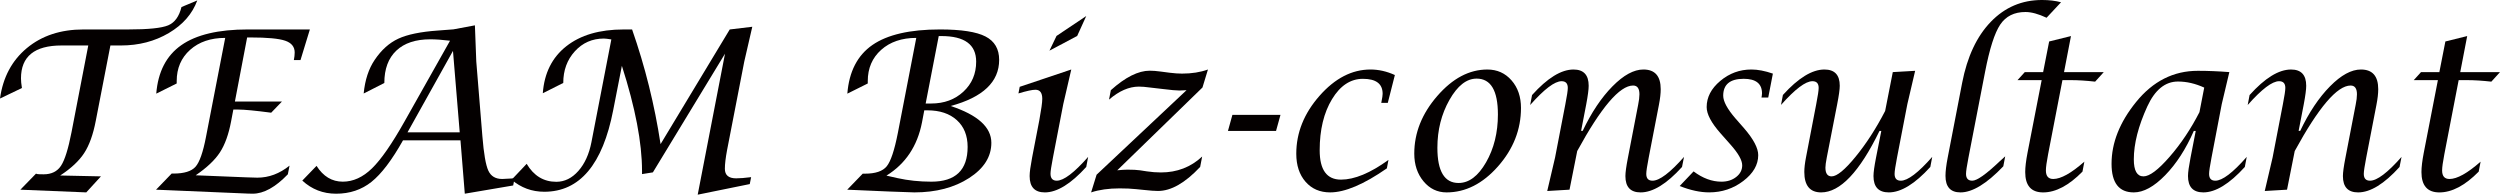 <?xml version="1.0" encoding="utf-8"?>
<!-- Generator: Adobe Illustrator 15.1.0, SVG Export Plug-In  -->
<!DOCTYPE svg PUBLIC "-//W3C//DTD SVG 1.1//EN" "http://www.w3.org/Graphics/SVG/1.1/DTD/svg11.dtd">
<svg version="1.1"
	 xmlns="http://www.w3.org/2000/svg" xmlns:xlink="http://www.w3.org/1999/xlink" xmlns:a="http://ns.adobe.com/AdobeSVGViewerExtensions/3.0/"
	 x="0px" y="0px" width="244px" height="19px" viewBox="0 0 244 19" enable-background="new 0 0 244 19" xml:space="preserve">
<defs>
</defs>
<path fill="#040000" d="M1.987,18.514L3.51,16.95l0.154,0.042c0.083,0.014,0.281,0.021,0.597,0.021c0.762,0,1.326-0.278,1.693-0.834
	c0.368-0.557,0.708-1.645,1.024-3.266l1.637-8.475H6.01c-2.641,0-3.962,1.071-3.962,3.212c0,0.253,0.031,0.567,0.093,0.94L0,9.616
	c0.288-2.071,1.164-3.712,2.624-4.924c1.462-1.212,3.3-1.817,5.516-1.817h4.363c1.969,0,3.274-0.134,3.911-0.402
	c0.639-0.268,1.07-0.863,1.298-1.786l1.542-0.645c-0.48,1.31-1.406,2.371-2.777,3.181c-1.373,0.81-2.931,1.215-4.673,1.215h-1.029
	l-1.43,7.365c-0.254,1.324-0.629,2.369-1.127,3.133c-0.497,0.765-1.278,1.495-2.342,2.192l3.974,0.085l-1.431,1.564L1.987,18.514z"
	/>
<path fill="#040000" d="M15.23,18.514l1.523-1.574h0.175c1.042,0,1.761-0.222,2.155-0.666c0.395-0.443,0.736-1.418,1.024-2.924
	l1.873-9.651c-1.413,0-2.556,0.389-3.427,1.167c-0.871,0.779-1.307,1.795-1.307,3.049v0.232l-1.996,0.993
	c0.171-2.134,0.988-3.712,2.449-4.734s3.625-1.532,6.493-1.532h6.051l-0.915,2.99h-0.649c0.055-0.274,0.082-0.521,0.082-0.74
	c0-0.557-0.31-0.94-0.931-1.152c-0.621-0.211-1.751-0.317-3.392-0.317h-0.318l-1.194,6.256h4.59L26.468,11
	c-1.557-0.204-2.618-0.306-3.18-0.306h-0.514l-0.216,1.139c-0.24,1.28-0.606,2.295-1.096,3.044
	c-0.491,0.749-1.278,1.493-2.362,2.231l4.94,0.2l1.081,0.032c1.117,0,2.164-0.391,3.138-1.173l-0.165,0.845
	c-1.214,1.261-2.356,1.892-3.426,1.892l-0.474-0.01L15.23,18.514z"/>
<path fill="#040000" d="M29.504,17.626l1.39-1.438c0.652,1.029,1.505,1.543,2.562,1.543c1.01,0,1.958-0.431,2.846-1.294
	c0.888-0.863,1.95-2.394,3.186-4.592l4.435-7.871c-0.748-0.091-1.389-0.137-1.924-0.137c-1.435,0-2.541,0.368-3.319,1.105
	C37.9,5.68,37.511,6.732,37.511,8.1l-2.017,1.026c0.129-1.325,0.49-2.422,1.08-3.289c0.652-0.966,1.42-1.654,2.305-2.063
	c0.885-0.409,2.168-0.674,3.849-0.793c0.336-0.021,0.844-0.06,1.523-0.116l2.099-0.392l0.134,3.521l0.596,7.307
	c0.137,1.699,0.331,2.818,0.582,3.358c0.25,0.539,0.701,0.809,1.353,0.809c0.117,0,0.519-0.021,1.205-0.063l-0.134,0.697
	l-4.723,0.803l-0.422-5.209h-5.608c-1.084,1.93-2.109,3.281-3.077,4.053c-0.966,0.771-2.119,1.157-3.458,1.157
	C31.528,18.905,30.431,18.479,29.504,17.626z M39.775,12.913h5.093L44.21,4.969L39.775,12.913z"/>
<path fill="#040000" d="M49.932,17.542l1.471-1.553c0.693,1.169,1.657,1.754,2.892,1.754c0.81,0,1.526-0.353,2.151-1.057
	c0.623-0.704,1.049-1.638,1.276-2.8l1.945-10.039c-0.35-0.057-0.594-0.085-0.731-0.085c-1.131,0-2.075,0.415-2.83,1.242
	c-0.754,0.828-1.132,1.858-1.132,3.091l-1.997,1.004c0.144-1.966,0.909-3.495,2.294-4.586s3.249-1.638,5.588-1.638h0.833
	c1.269,3.628,2.195,7.358,2.779,11.19l6.751-11.19l2.201-0.264l-0.782,3.392l-1.677,8.633c-0.144,0.768-0.217,1.381-0.217,1.839
	c0,0.62,0.368,0.93,1.102,0.93c0.363,0,0.851-0.039,1.461-0.116l-0.134,0.676L68.096,19l2.665-13.759l-7.039,11.582l-1.06,0.169
	v-0.307c0-2.754-0.656-6.175-1.966-10.261l-0.844,4.312c-1.029,5.319-3.272,7.979-6.73,7.979
	C51.915,18.715,50.852,18.324,49.932,17.542z"/>
<path fill="#040000" d="M82.689,18.514l1.512-1.564h0.216c1.029,0,1.74-0.241,2.13-0.723c0.392-0.483,0.752-1.563,1.081-3.239
	l1.8-9.289c-1.413,0-2.555,0.389-3.426,1.167c-0.871,0.779-1.308,1.795-1.308,3.049v0.232L82.7,9.141
	c0.17-2.156,0.988-3.739,2.448-4.75c1.462-1.011,3.661-1.517,6.597-1.517c2.072,0,3.552,0.229,4.44,0.687
	c0.888,0.458,1.333,1.219,1.333,2.283c0,2.148-1.579,3.649-4.734,4.501c2.647,0.874,3.972,2.071,3.972,3.593
	c0,1.359-0.724,2.506-2.171,3.439c-1.448,0.934-3.229,1.401-5.341,1.401l-2.439-0.085L82.689,18.514z M86.517,17.14l1.07,0.243
	c1.05,0.232,2.154,0.349,3.313,0.349c2.36,0,3.54-1.131,3.54-3.392c0-1.106-0.352-1.978-1.054-2.615
	c-0.704-0.638-1.663-0.957-2.877-0.957h-0.299l-0.225,1.184C89.533,14.262,88.376,15.992,86.517,17.14z M90.345,10.103h0.535
	c1.27,0,2.319-0.386,3.149-1.158c0.831-0.771,1.245-1.749,1.245-2.932c0-1.663-1.131-2.494-3.395-2.494h-0.258L90.345,10.103z"/>
<path fill="#040000" d="M106.203,15.312l-0.185,0.983c-1.502,1.655-2.85,2.483-4.044,2.483c-0.988,0-1.482-0.532-1.482-1.596
	c0-0.359,0.079-0.951,0.236-1.775l0.71-3.678c0.191-1.042,0.288-1.736,0.288-2.082c0-0.592-0.223-0.888-0.669-0.888
	c-0.309,0-0.861,0.12-1.657,0.359l0.124-0.645l5.033-1.691l-0.782,3.381l-1.008,5.22c-0.158,0.817-0.237,1.339-0.237,1.564
	c0,0.458,0.203,0.687,0.608,0.687C103.816,17.637,104.838,16.862,106.203,15.312z M102.427,4.945l0.689-1.437l2.902-1.944
	l-0.885,1.944L102.427,4.945z"/>
<path fill="#040000" d="M106.492,18.778l0.535-1.725l8.78-8.251c-0.315,0.021-0.553,0.032-0.71,0.032
	c-0.288,0-0.826-0.049-1.616-0.148l-1.276-0.148c-0.412-0.057-0.762-0.085-1.05-0.085c-0.96,0-1.932,0.423-2.914,1.268l0.176-0.919
	c1.413-1.268,2.678-1.902,3.798-1.902c0.301,0,0.659,0.028,1.07,0.084l0.884,0.116c0.453,0.057,0.851,0.084,1.194,0.084
	c0.954,0,1.797-0.134,2.533-0.401l-0.535,1.756l-8.318,8.082c0.412-0.042,0.749-0.063,1.01-0.063c0.507,0,0.908,0.021,1.204,0.063
	l0.68,0.105c0.466,0.07,0.922,0.105,1.369,0.105c1.571,0,2.913-0.518,4.024-1.553l-0.196,1.015c-1.468,1.564-2.84,2.346-4.116,2.346
	c-0.308,0-0.778-0.035-1.41-0.105l-0.741-0.074c-0.446-0.049-0.978-0.074-1.596-0.074C108.207,18.387,107.28,18.518,106.492,18.778z
	"/>
<path fill="#040000" d="M119.849,12.776l0.433-1.564h4.693l-0.433,1.564H119.849z"/>
<path fill="#040000" d="M135.513,15.608l-0.155,0.824c-2.25,1.564-4.096,2.346-5.537,2.346c-0.995,0-1.794-0.345-2.398-1.036
	c-0.604-0.69-0.906-1.603-0.906-2.737c0-2.05,0.755-3.932,2.264-5.648c1.509-1.715,3.169-2.573,4.981-2.573
	c0.796,0,1.589,0.18,2.377,0.539l-0.69,2.716h-0.637l0.03-0.159c0.068-0.331,0.103-0.574,0.103-0.729
	c0-0.972-0.642-1.458-1.925-1.458c-1.208,0-2.212,0.662-3.015,1.987c-0.803,1.324-1.204,2.987-1.204,4.988
	c0,1.909,0.692,2.864,2.078,2.864C132.198,17.531,133.743,16.89,135.513,15.608z"/>
<path fill="#040000" d="M141.184,18.778c-0.9,0-1.649-0.361-2.25-1.083c-0.6-0.722-0.901-1.622-0.901-2.7
	c0-2.029,0.748-3.904,2.245-5.627c1.495-1.722,3.125-2.583,4.888-2.583c0.954,0,1.74,0.352,2.357,1.057
	c0.618,0.705,0.925,1.603,0.925,2.695c0,2.106-0.748,4.007-2.242,5.701C144.709,17.931,143.036,18.778,141.184,18.778z
	 M142.356,17.859c1.016,0,1.909-0.671,2.682-2.013c0.771-1.342,1.158-2.901,1.158-4.676c0-2.332-0.693-3.498-2.079-3.498
	c-0.981,0-1.864,0.692-2.65,2.076c-0.785,1.385-1.178,2.943-1.178,4.676C140.288,16.714,140.978,17.859,142.356,17.859z"/>
<path fill="#040000" d="M151.01,18.641l0.763-3.255l1.007-5.22c0.158-0.81,0.237-1.338,0.237-1.585c0-0.437-0.203-0.655-0.607-0.655
	c-0.672,0-1.695,0.774-3.066,2.323l0.184-0.971c1.496-1.662,2.844-2.493,4.045-2.493c0.988,0,1.482,0.528,1.482,1.585
	c0,0.359-0.079,0.958-0.236,1.796l-0.504,2.61h0.154c0.857-1.804,1.827-3.253,2.908-4.348c1.08-1.096,2.087-1.644,3.02-1.644
	c1.125,0,1.688,0.641,1.688,1.923c0,0.416-0.058,0.923-0.174,1.521l-0.998,5.157c-0.159,0.817-0.237,1.346-0.237,1.585
	c0,0.444,0.202,0.666,0.607,0.666c0.685,0,1.711-0.774,3.077-2.322l-0.195,0.982c-1.497,1.654-2.844,2.482-4.045,2.482
	c-0.988,0-1.481-0.532-1.481-1.594c0-0.352,0.082-0.95,0.247-1.794l0.999-5.173c0.082-0.401,0.124-0.739,0.124-1.014
	c0-0.57-0.206-0.855-0.618-0.855c-1.312,0-3.128,2.131-5.455,6.393l-0.751,3.772L151.01,18.641z"/>
<path fill="#040000" d="M163.936,18.155l1.358-1.427c0.89,0.669,1.797,1.004,2.722,1.004c0.568,0,1.048-0.153,1.438-0.46
	c0.39-0.306,0.585-0.685,0.585-1.136c0-0.5-0.388-1.184-1.164-2.05l-0.936-1.057c-0.912-1.028-1.369-1.888-1.369-2.578
	c0-0.958,0.443-1.809,1.328-2.552c0.885-0.743,1.896-1.115,3.035-1.115c0.625,0,1.324,0.134,2.1,0.401l-0.453,2.335h-0.659
	l0.031-0.18c0.014-0.063,0.021-0.137,0.021-0.222c0-0.951-0.595-1.427-1.786-1.427c-1.334,0-2.001,0.55-2.001,1.648
	c0,0.557,0.398,1.296,1.194,2.219l0.844,0.962c0.919,1.063,1.379,1.937,1.379,2.621c0,0.944-0.487,1.786-1.461,2.525
	c-0.975,0.74-2.083,1.11-3.325,1.11C165.946,18.778,164.986,18.57,163.936,18.155z"/>
<path fill="#040000" d="M183.616,12.776h-0.175c-1.947,4.001-3.845,6.002-5.695,6.002c-1.097,0-1.645-0.666-1.645-1.998
	c0-0.38,0.054-0.856,0.165-1.426l0.998-5.189c0.158-0.81,0.237-1.338,0.237-1.585c0-0.437-0.203-0.655-0.608-0.655
	c-0.672,0-1.694,0.771-3.066,2.314l0.185-0.972c1.499-1.656,2.849-2.483,4.052-2.483c0.997,0,1.496,0.528,1.496,1.585
	c0,0.353-0.083,0.951-0.249,1.796l-1.016,5.199c-0.09,0.465-0.134,0.796-0.134,0.994c0,0.57,0.202,0.856,0.606,0.856
	c0.514,0,1.294-0.64,2.338-1.918c1.046-1.279,2.007-2.767,2.885-4.465l0.746-3.794l2.182-0.126l-0.761,3.254l-1.009,5.22
	c-0.158,0.811-0.236,1.339-0.236,1.585c0,0.444,0.202,0.666,0.606,0.666c0.679,0,1.702-0.775,3.067-2.325l-0.186,0.983
	c-1.505,1.655-2.856,2.483-4.052,2.483c-0.997,0-1.495-0.532-1.495-1.596c0-0.359,0.083-0.958,0.248-1.797L183.616,12.776z"/>
<path fill="#040000" d="M195.708,15.259l-0.185,0.972c-1.62,1.698-3.014,2.547-4.181,2.547c-0.975,0-1.462-0.539-1.462-1.617
	c0-0.444,0.072-1.039,0.217-1.786l1.41-7.292c0.495-2.55,1.427-4.535,2.797-5.955c1.37-1.419,3.036-2.129,5-2.129
	c0.687,0,1.305,0.074,1.854,0.222l-1.412,1.511c-0.797-0.373-1.484-0.56-2.06-0.56c-1.093,0-1.913,0.409-2.463,1.226
	c-0.549,0.817-1.044,2.363-1.483,4.639l-1.618,8.348c-0.158,0.811-0.237,1.339-0.237,1.585c0,0.444,0.203,0.666,0.609,0.666
	c0.459,0,1.35-0.627,2.667-1.881C195.266,15.657,195.448,15.492,195.708,15.259z"/>
<path fill="#040000" d="M199.267,7.82h-2.357l0.71-0.782h1.79l0.587-2.99l2.13-0.528l-0.678,3.519h3.879l-0.844,0.93
	c-0.885-0.099-1.671-0.148-2.357-0.148h-0.833l-1.4,7.239c-0.144,0.747-0.215,1.271-0.215,1.574c0,0.557,0.239,0.835,0.719,0.835
	c0.741,0,1.753-0.563,3.036-1.691l-0.185,0.972c-1.331,1.353-2.611,2.029-3.839,2.029c-1.167,0-1.749-0.663-1.749-1.987
	c0-0.472,0.074-1.099,0.225-1.881L199.267,7.82z"/>
<path fill="#040000" d="M214.304,12.776h-0.187c-0.774,1.768-1.706,3.211-2.796,4.327c-1.09,1.117-2.111,1.675-3.064,1.675
	c-1.447,0-2.17-0.93-2.17-2.79c0-2.05,0.796-4.058,2.388-6.023c1.646-2.036,3.657-3.054,6.031-3.054c0.98,0,2.006,0.042,3.077,0.126
	l-0.741,3.128l-0.999,5.22c-0.158,0.817-0.236,1.346-0.236,1.585c0,0.444,0.202,0.666,0.607,0.666c0.686,0,1.709-0.775,3.067-2.325
	l-0.186,0.983c-1.504,1.655-2.855,2.483-4.052,2.483c-0.997,0-1.495-0.532-1.495-1.596c0-0.353,0.083-0.951,0.248-1.797
	L214.304,12.776z M215.132,8.549c-0.865-0.395-1.718-0.592-2.562-0.592c-1.249,0-2.247,0.811-2.993,2.431
	c-0.878,1.916-1.317,3.639-1.317,5.167c0,1.106,0.315,1.659,0.946,1.659c0.59,0,1.438-0.636,2.545-1.908
	c1.107-1.271,2.079-2.725,2.916-4.359L215.132,8.549z"/>
<path fill="#040000" d="M221.04,18.641l0.763-3.255l1.008-5.22c0.158-0.81,0.237-1.338,0.237-1.585c0-0.437-0.203-0.655-0.607-0.655
	c-0.672,0-1.695,0.774-3.066,2.323l0.184-0.971c1.496-1.662,2.844-2.493,4.045-2.493c0.988,0,1.482,0.528,1.482,1.585
	c0,0.359-0.079,0.958-0.236,1.796l-0.505,2.61h0.154c0.857-1.804,1.827-3.253,2.908-4.348c1.08-1.096,2.087-1.644,3.02-1.644
	c1.125,0,1.688,0.641,1.688,1.923c0,0.416-0.058,0.923-0.174,1.521l-0.998,5.157c-0.159,0.817-0.237,1.346-0.237,1.585
	c0,0.444,0.202,0.666,0.607,0.666c0.685,0,1.711-0.774,3.077-2.322l-0.195,0.982c-1.497,1.654-2.844,2.482-4.045,2.482
	c-0.988,0-1.482-0.532-1.482-1.594c0-0.352,0.082-0.95,0.247-1.794l0.999-5.173c0.083-0.401,0.124-0.739,0.124-1.014
	c0-0.57-0.206-0.855-0.618-0.855c-1.311,0-3.128,2.131-5.455,6.393l-0.751,3.772L221.04,18.641z"/>
<path fill="#040000" d="M237.939,7.82h-2.357l0.71-0.782h1.79l0.587-2.99l2.129-0.528l-0.678,3.519H244l-0.844,0.93
	c-0.885-0.099-1.671-0.148-2.357-0.148h-0.833l-1.399,7.239c-0.144,0.747-0.216,1.271-0.216,1.574c0,0.557,0.239,0.835,0.72,0.835
	c0.741,0,1.753-0.563,3.036-1.691l-0.185,0.972c-1.331,1.353-2.611,2.029-3.839,2.029c-1.166,0-1.749-0.663-1.749-1.987
	c0-0.472,0.075-1.099,0.226-1.881L237.939,7.82z"/>
</svg>
